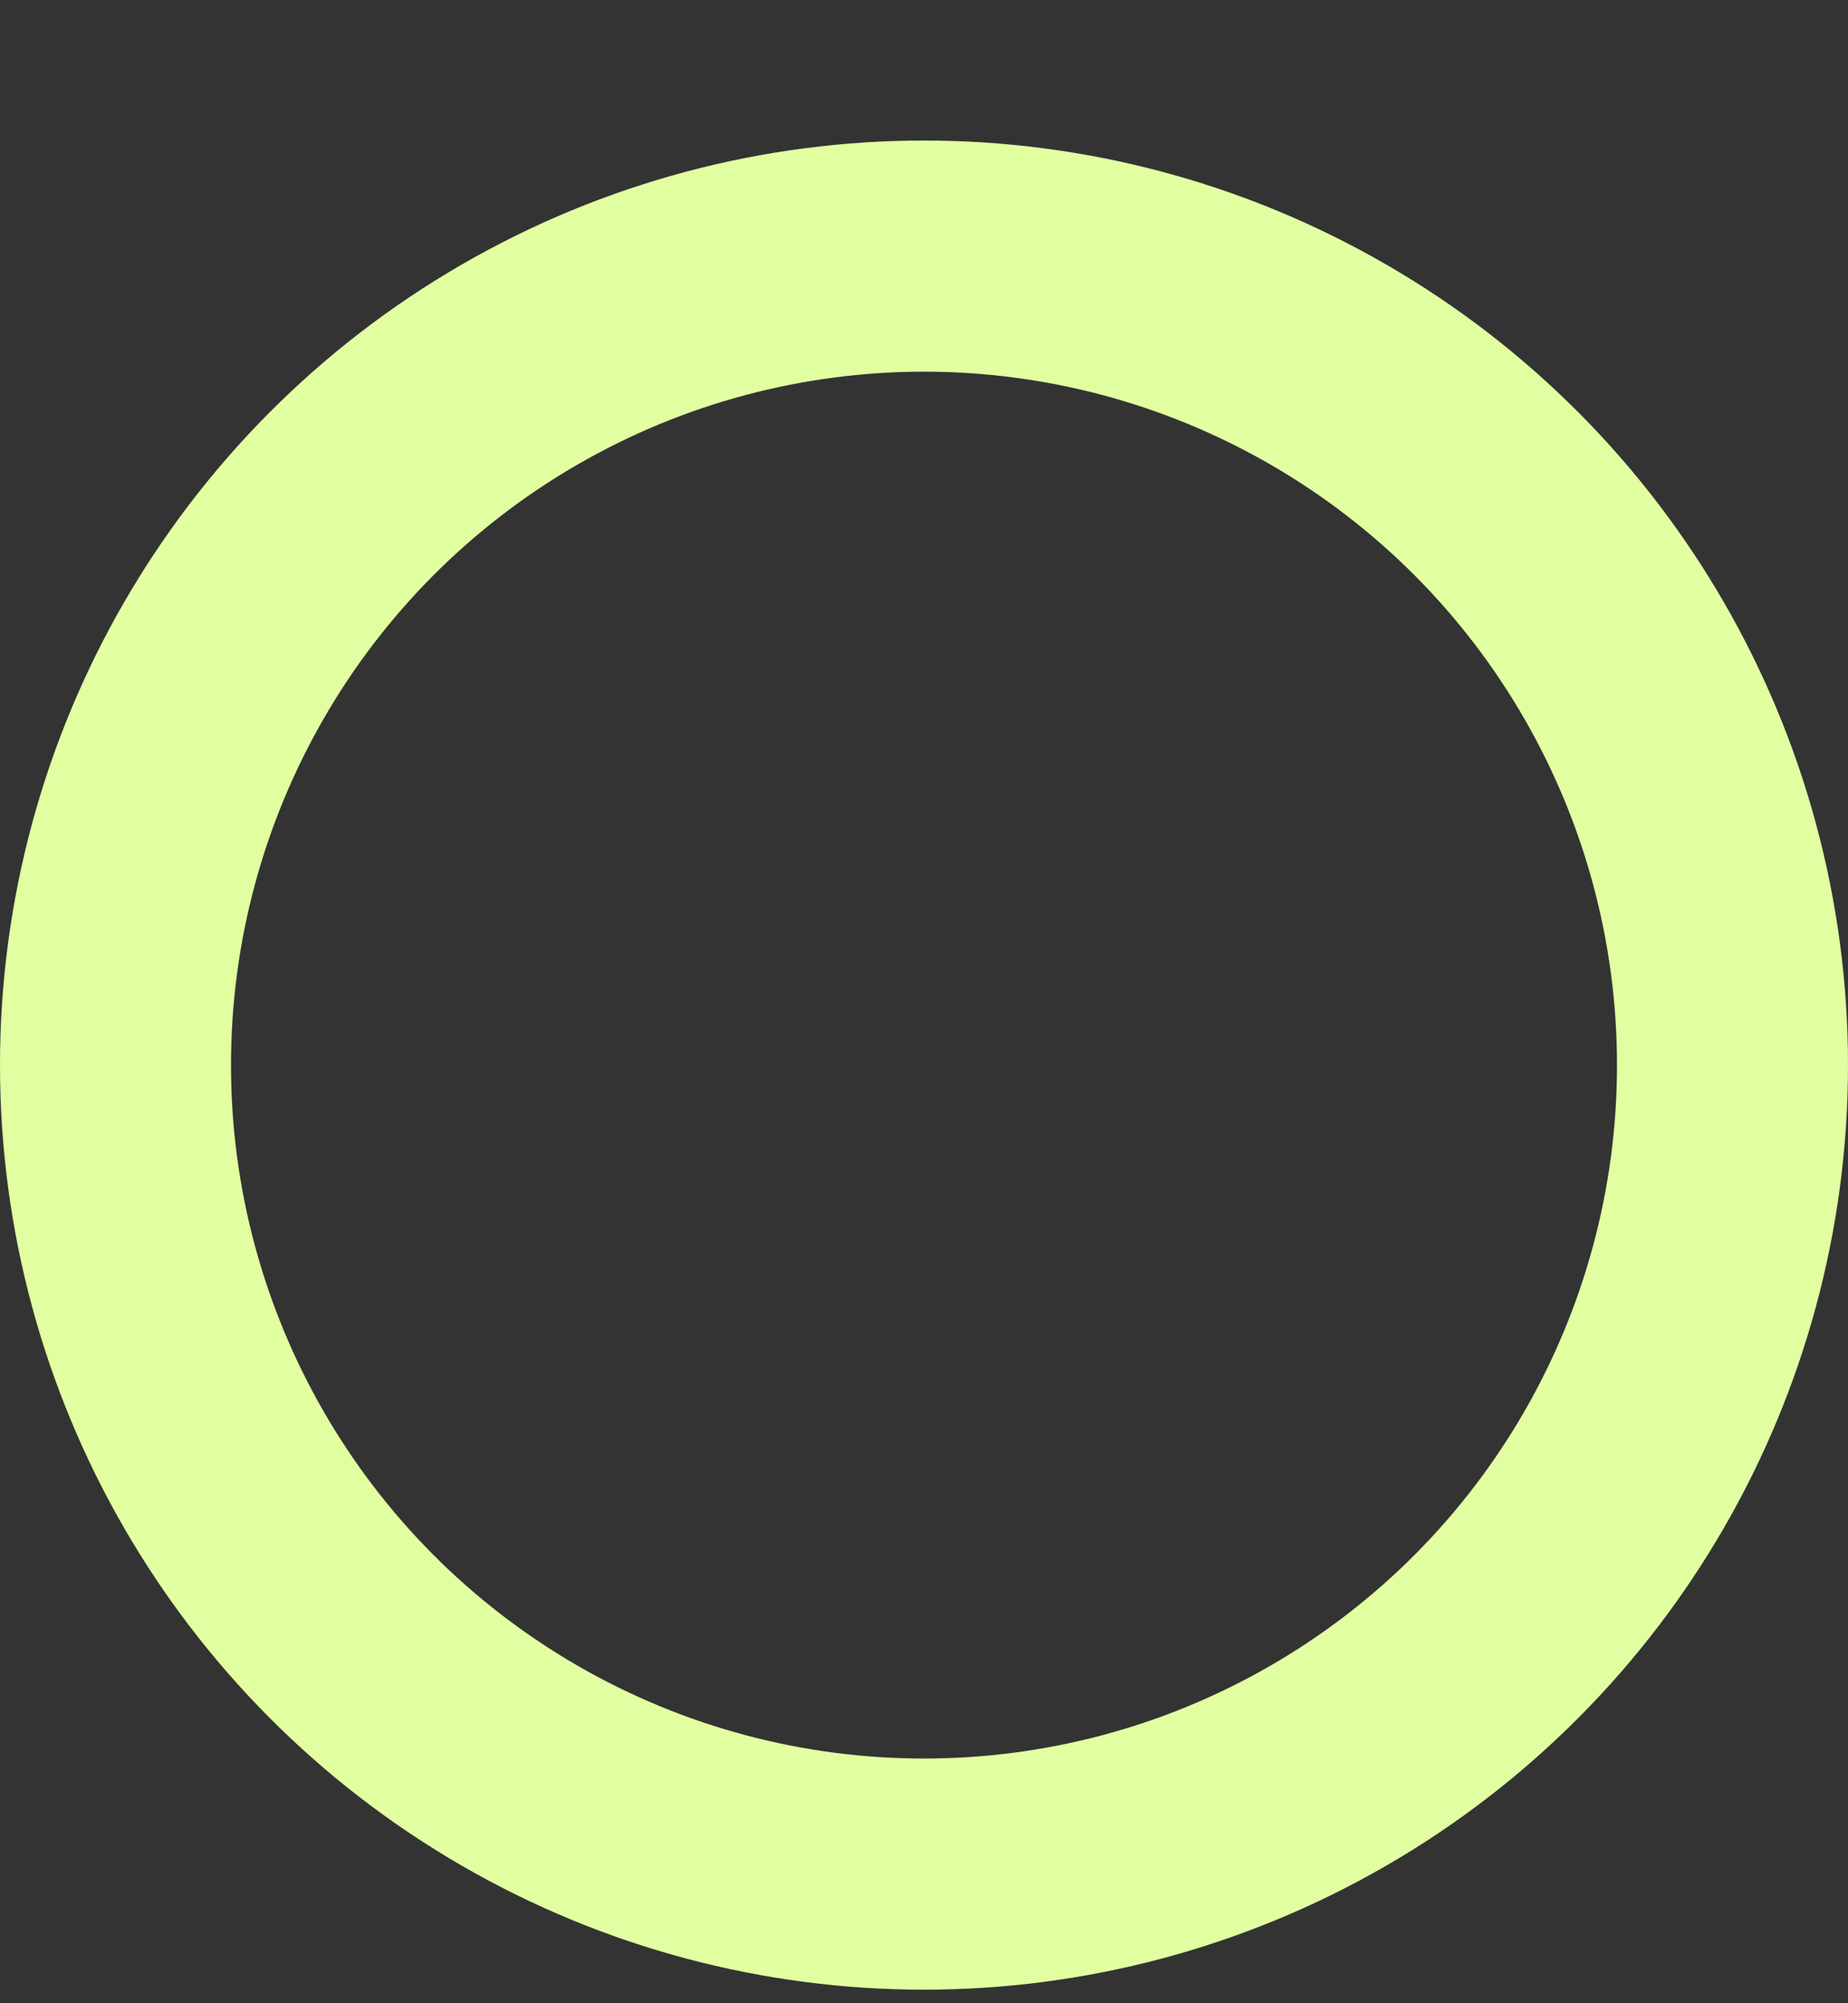 <?xml version="1.0" encoding="UTF-8"?> <svg xmlns="http://www.w3.org/2000/svg" width="12" height="13" viewBox="0 0 12 13" fill="none"><rect x="0" y="0" width="12" height="13" fill="#333333" stroke="none"/><circle cx="6" cy="6.912" r="5.25" stroke="#E1FFA1" stroke-width="1.5"></circle></svg> 